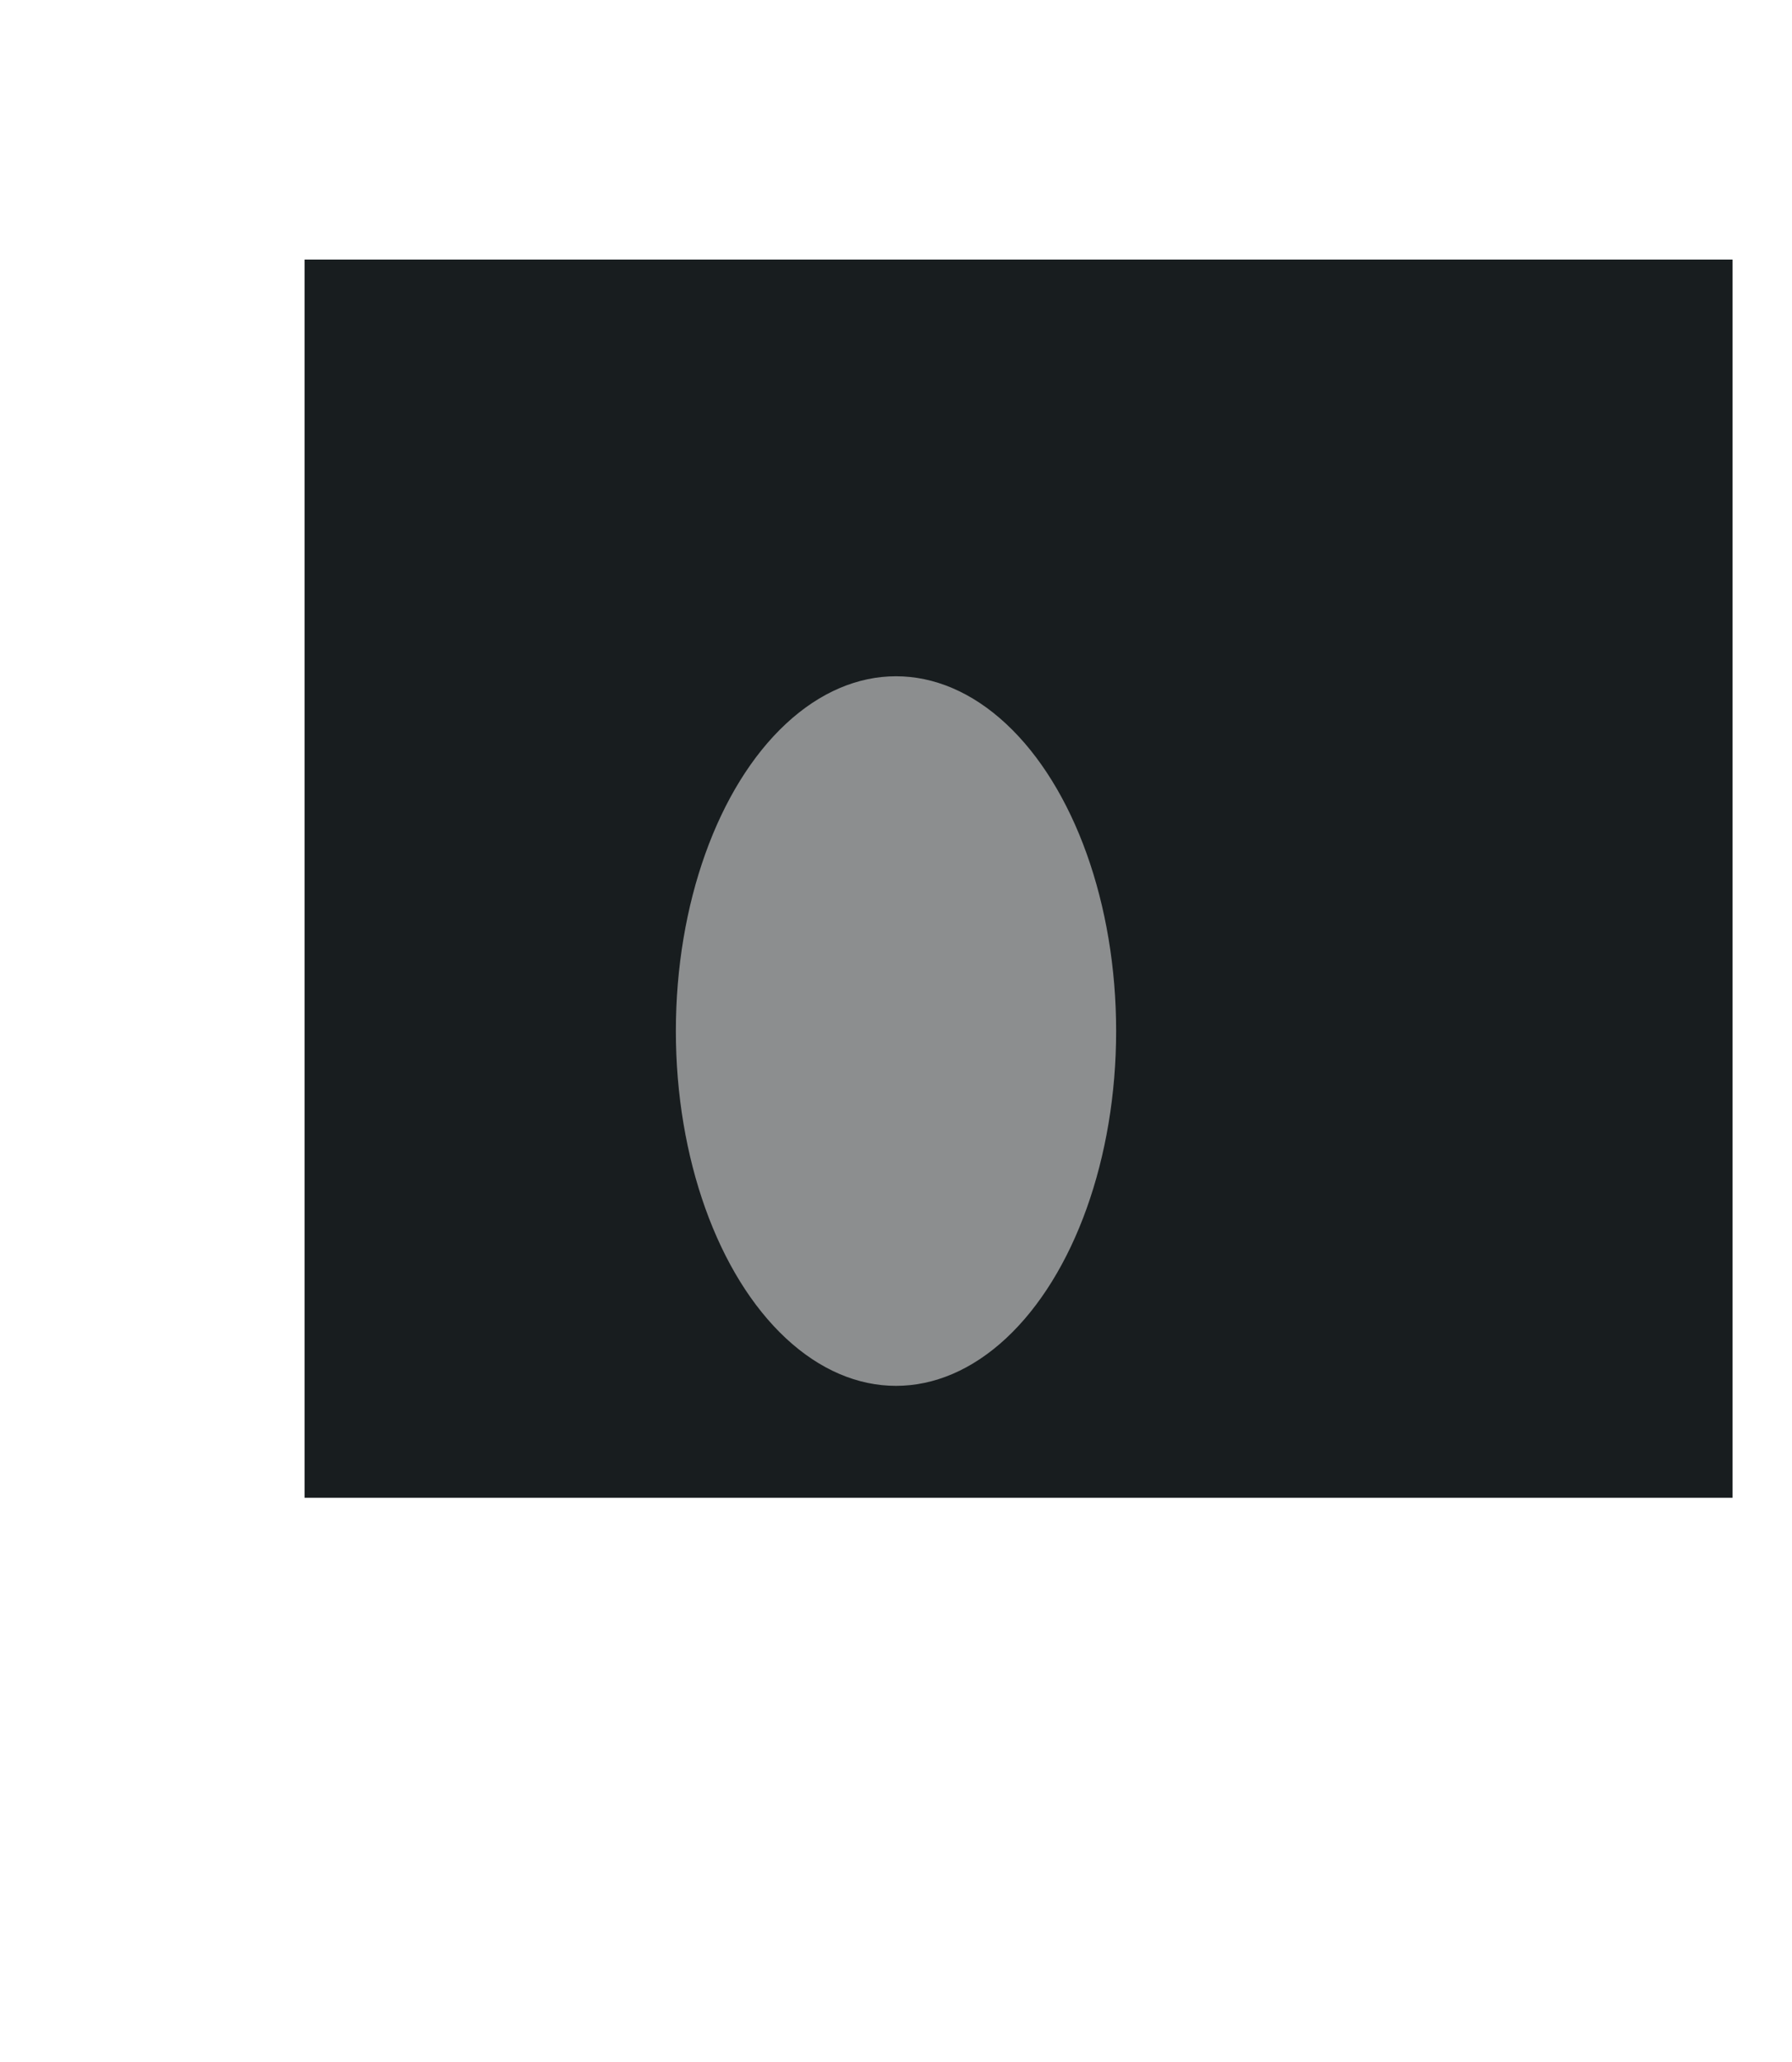 <?xml version="1.0" encoding="UTF-8"?> <svg xmlns="http://www.w3.org/2000/svg" width="753" height="866" viewBox="0 0 753 866" fill="none"> <rect x="128" y="109" width="600" height="520" fill="#181D1F"></rect> <g opacity="0.5" filter="url(#filter0_f_354_83)"> <ellipse cx="376.5" cy="433" rx="92.5" ry="149" fill="white"></ellipse> </g> <defs> <filter id="filter0_f_354_83" x="0" y="0" width="753" height="866" filterUnits="userSpaceOnUse" color-interpolation-filters="sRGB"> <feFlood flood-opacity="0" result="BackgroundImageFix"></feFlood> <feBlend mode="normal" in="SourceGraphic" in2="BackgroundImageFix" result="shape"></feBlend> <feGaussianBlur stdDeviation="142" result="effect1_foregroundBlur_354_83"></feGaussianBlur> </filter> </defs> </svg> 